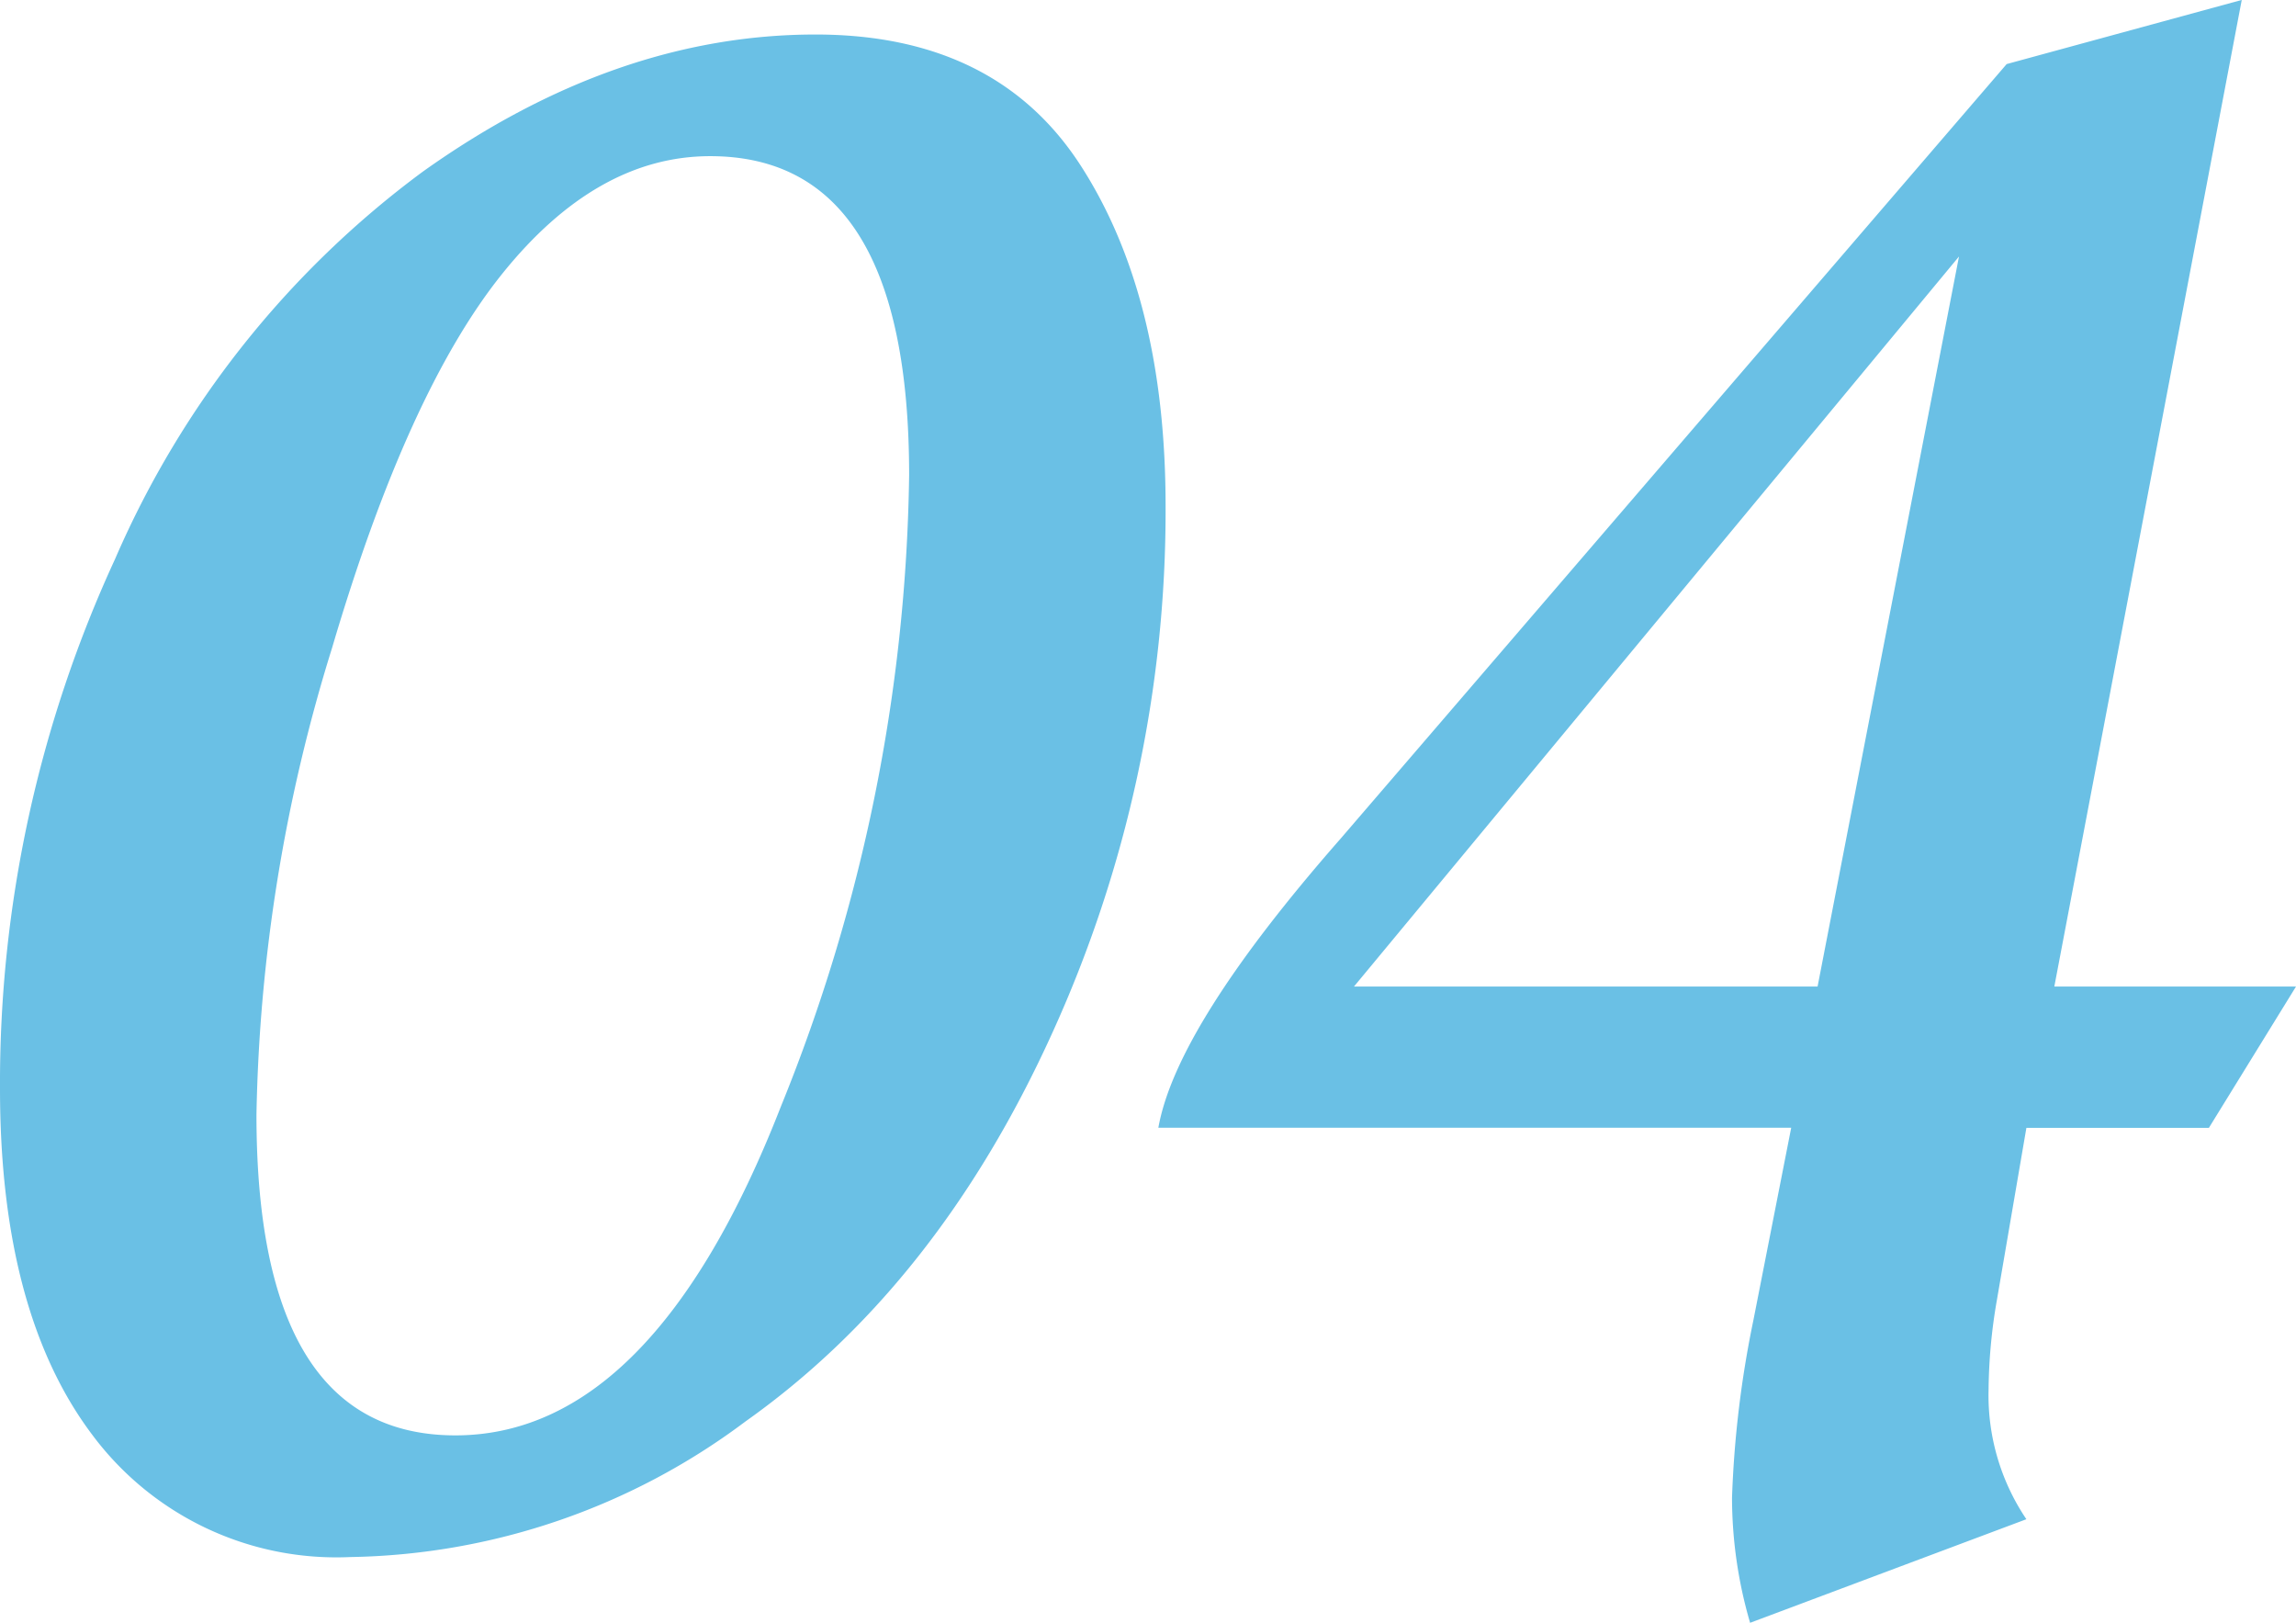 <svg xmlns="http://www.w3.org/2000/svg" width="95.471" height="67.471" viewBox="0 0 95.471 67.471"><path d="M52.295-42.109a52.39,52.39,0,0,1-4.751,21.978Q42.793-9.707,34.829-4.067a28.107,28.107,0,0,1-16.44,5.64A12.653,12.653,0,0,1,7.656-3.521Q3.828-8.613,3.828-17.91A52,52,0,0,1,8.613-39.922,39.542,39.542,0,0,1,21.4-56.021q8-5.708,16.338-5.708,7.52,0,11.04,5.469T52.295-42.109Zm-10.664-1.3q0-13.262-8.271-13.262-4.717,0-8.647,4.888T17.637-36.23a69.215,69.215,0,0,0-3.145,19.414q0,13.33,8.271,13.33,8.2,0,13.535-13.672A72.155,72.155,0,0,0,41.631-43.408ZM87.268-60.5l9.775-2.666L89.25-22.148H99.3L95.676-16.27H88.088l-1.23,7.178A22.672,22.672,0,0,0,86.516-5.4,9.206,9.206,0,0,0,88.088,0L76.6,4.307a18.605,18.605,0,0,1-.752-5.2,43.567,43.567,0,0,1,.889-7.383l1.572-8H51.994q.752-4.238,7.588-12.031Zm-1.982,8L60.129-22.148H79.406Z" transform="translate(-3.828 63.164)" fill="#6ac0e5"/></svg>
